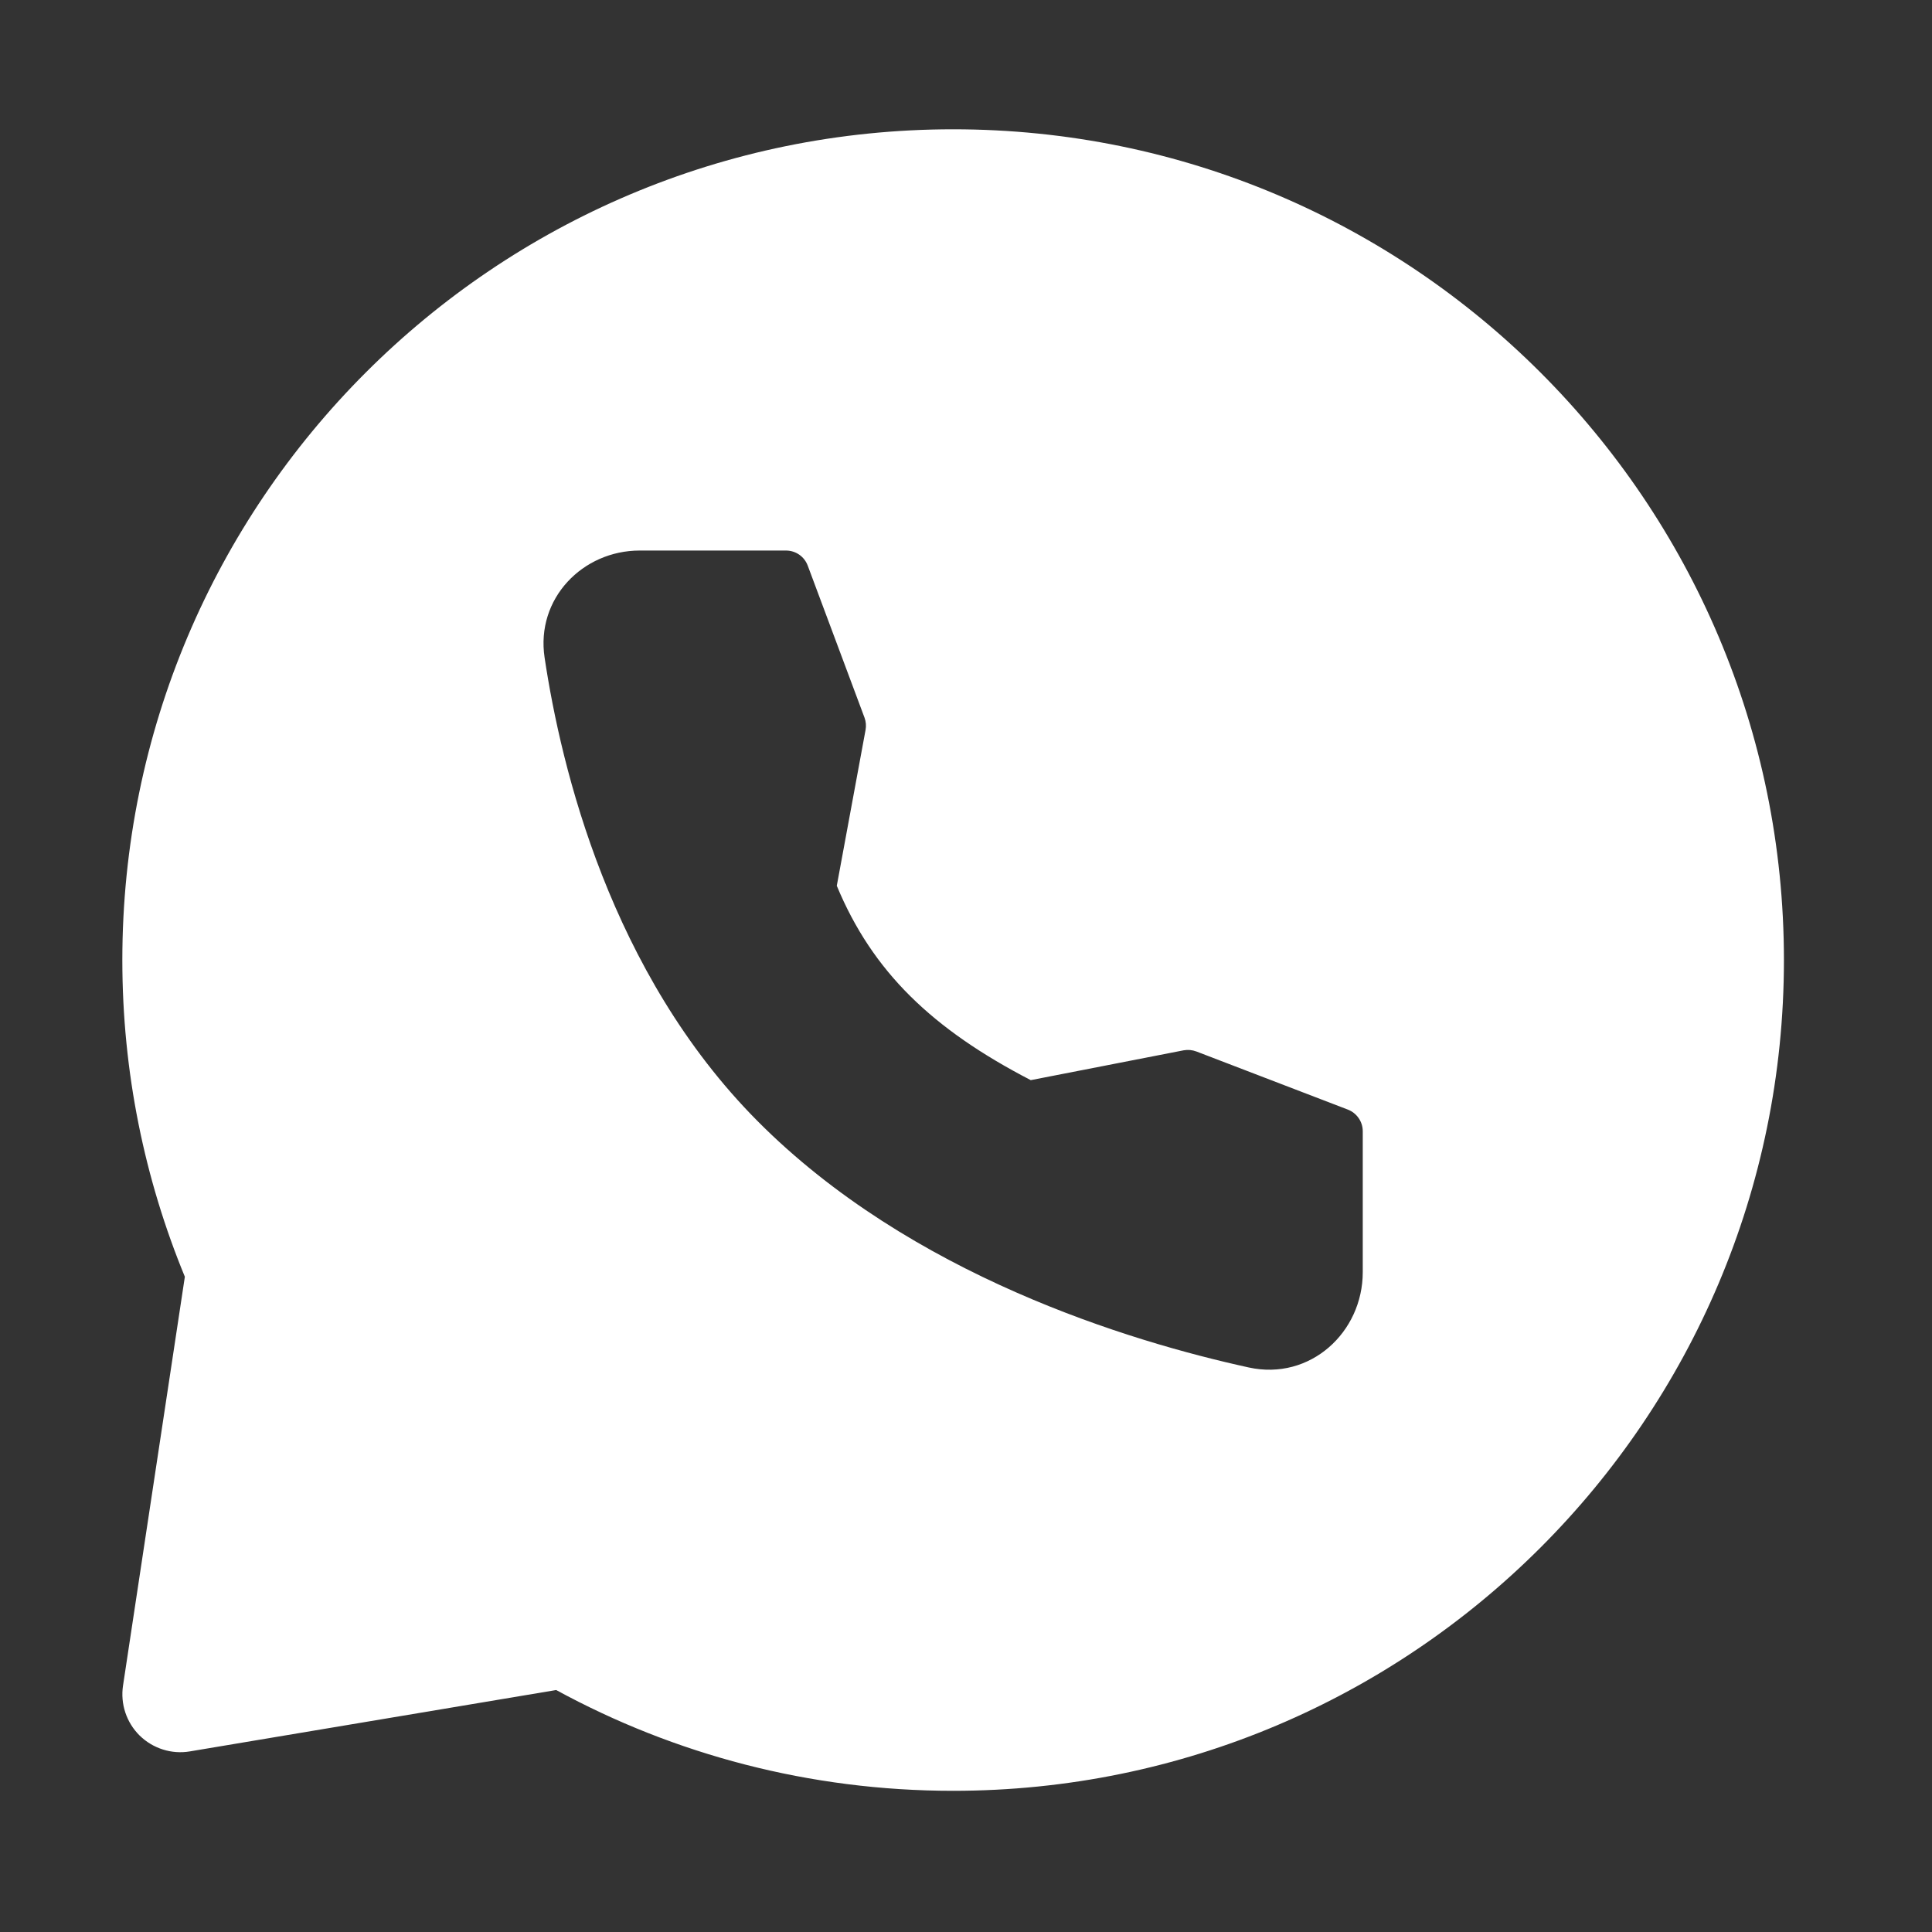 <svg width="25" height="25" viewBox="0 0 25 25" fill="none" xmlns="http://www.w3.org/2000/svg">
<rect x="0" y="0" width="25" height="25" fill="#333333" stroke="none"/>
<path fill-rule="evenodd" clip-rule="evenodd" d="M12.334 1.673C18.271 1.673 23.084 6.486 23.084 12.423C23.084 18.36 18.271 23.173 12.334 23.173C10.474 23.173 8.724 22.701 7.197 21.869L2.457 22.663C2.22 22.703 1.979 22.626 1.807 22.458C1.636 22.289 1.556 22.049 1.592 21.811L2.392 16.521C1.871 15.257 1.583 13.873 1.583 12.423C1.583 6.486 6.396 1.673 12.334 1.673ZM8.277 7.124C7.541 7.124 6.932 7.744 7.047 8.509C7.262 9.945 7.901 12.591 9.799 14.503C11.783 16.502 14.621 17.358 16.159 17.695C16.955 17.869 17.634 17.239 17.634 16.462V14.638C17.634 14.514 17.557 14.403 17.441 14.358L15.481 13.606C15.428 13.586 15.371 13.581 15.316 13.591L13.338 13.977C12.064 13.317 11.291 12.576 10.828 11.462L11.2 9.447C11.21 9.394 11.206 9.338 11.187 9.287L10.452 7.319C10.408 7.201 10.296 7.124 10.171 7.124H8.277Z" fill="white"/>
</svg>

